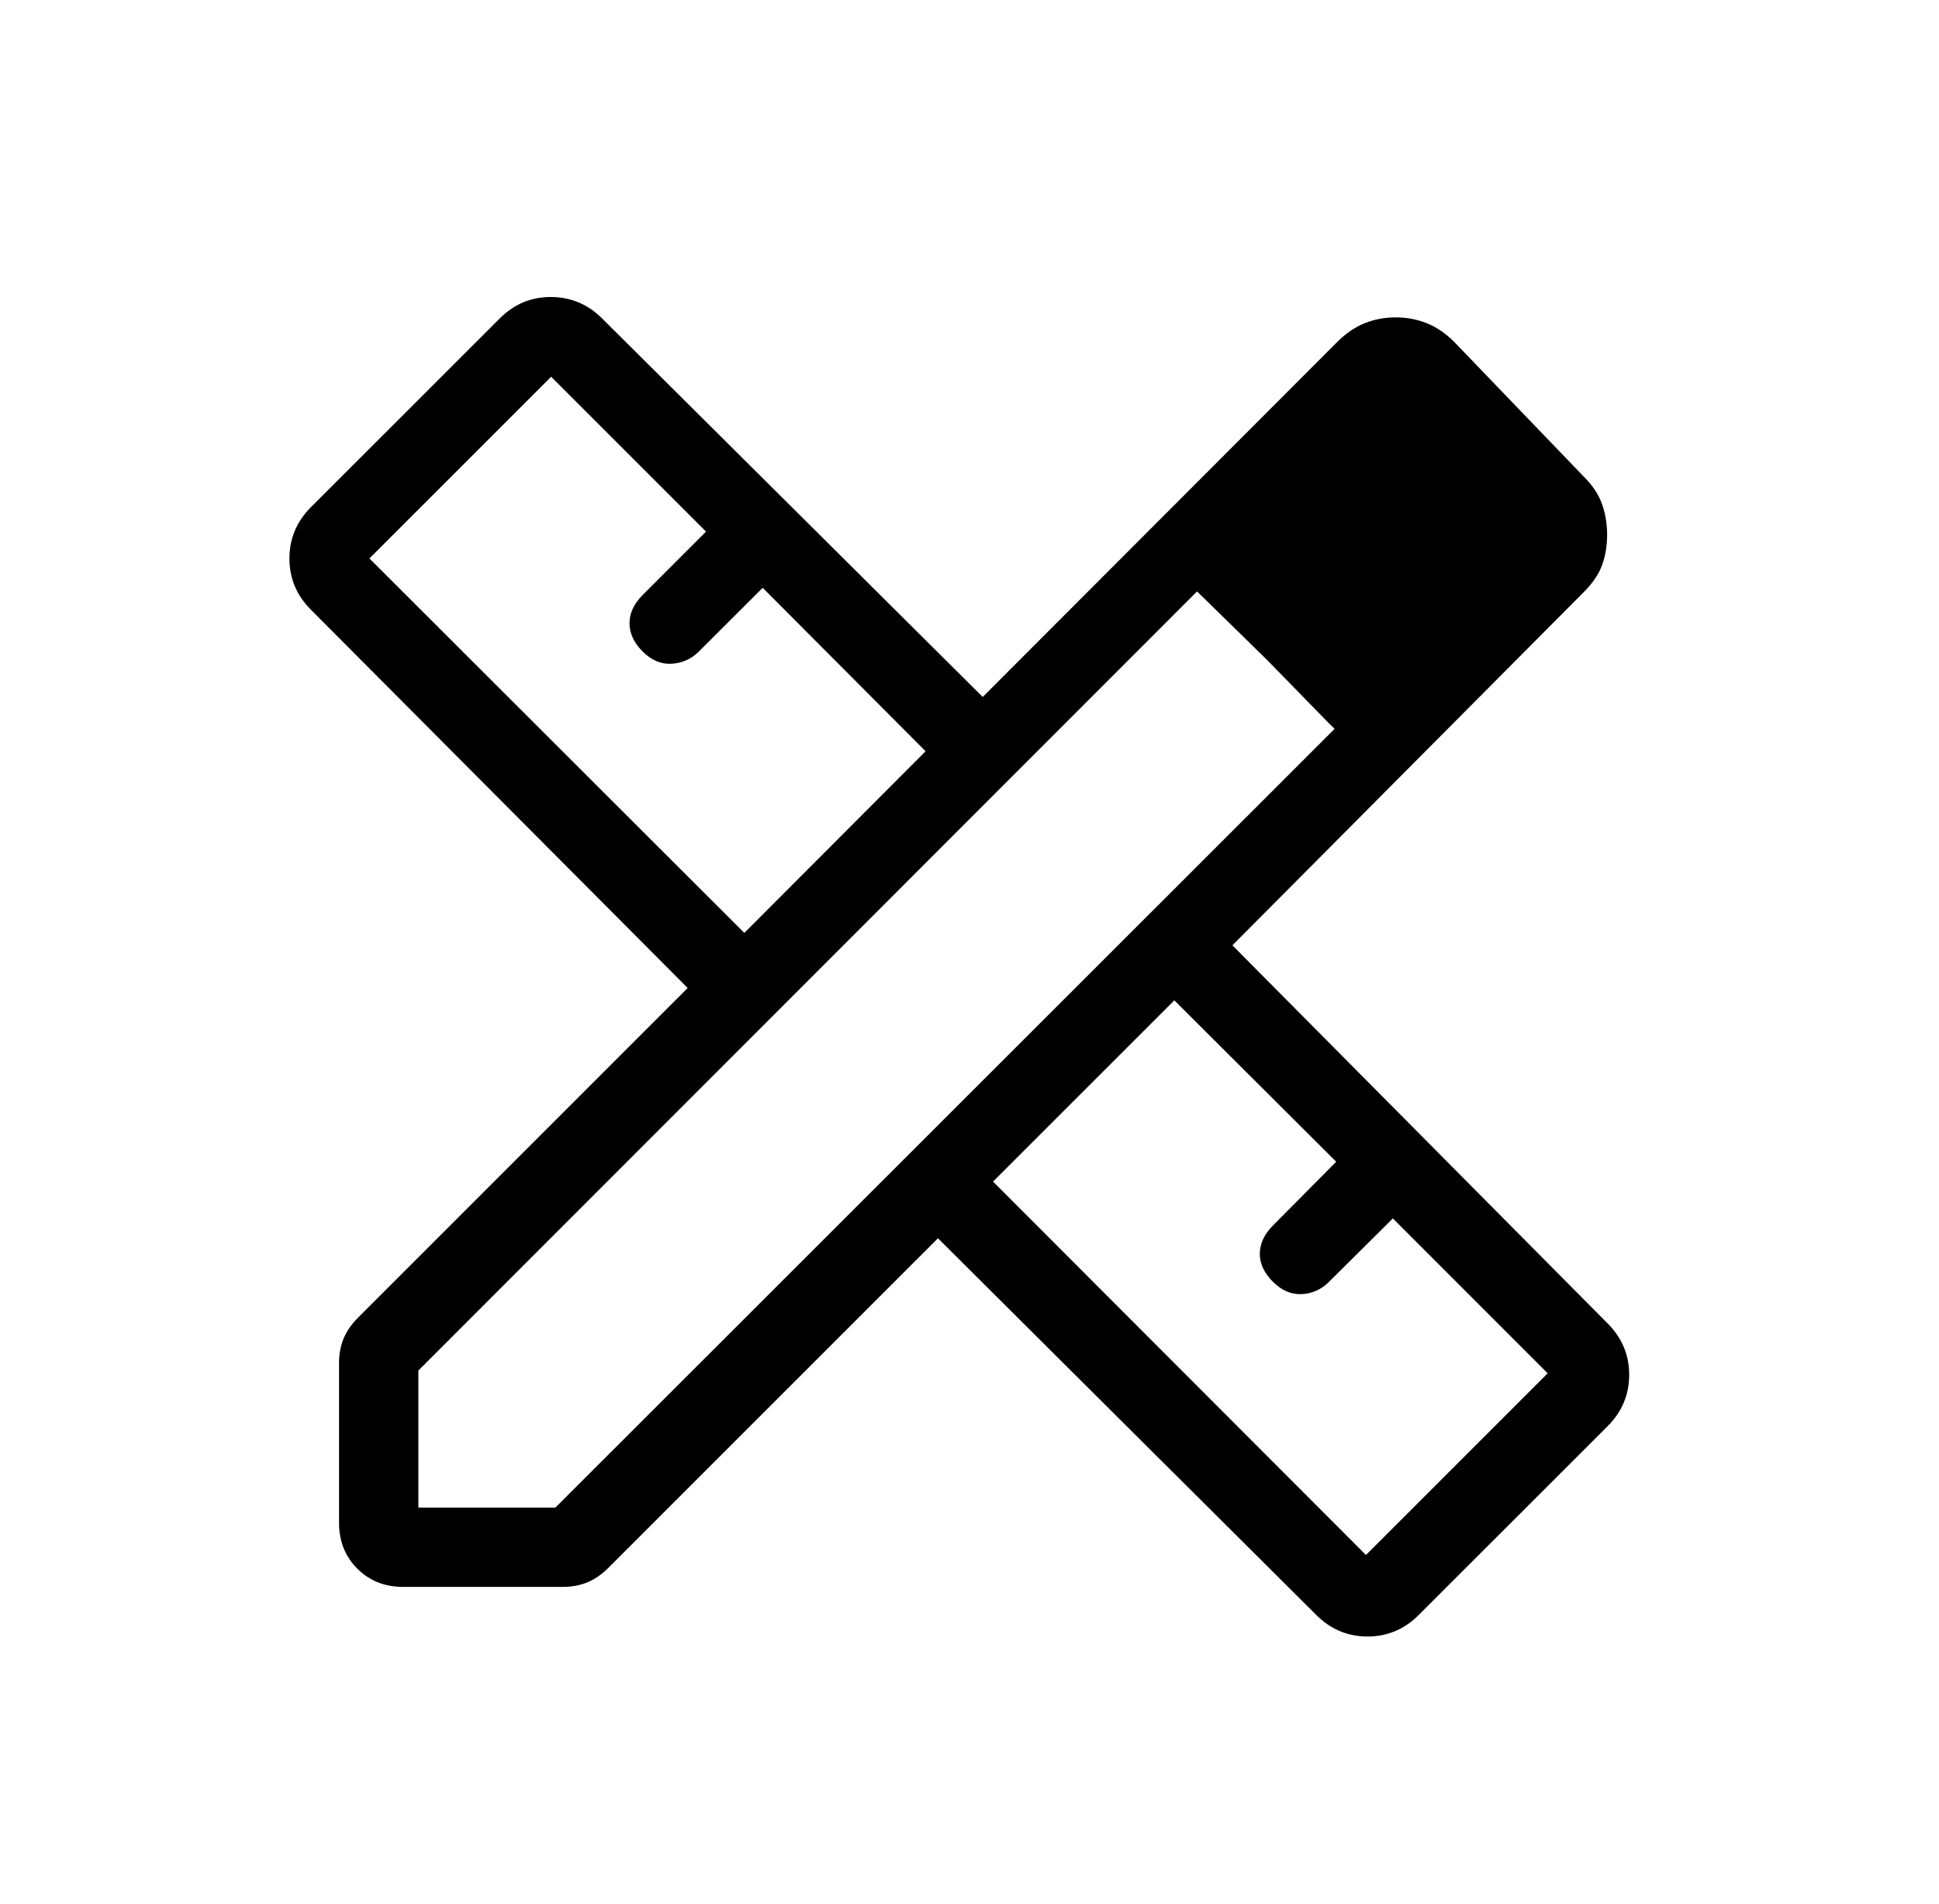 <svg xmlns="http://www.w3.org/2000/svg" width="56" height="55" viewBox="0 0 56 55" fill="none"><path d="M21.497 26.945L26.732 21.698L22.027 16.977L20.182 18.819C19.968 19.033 19.709 19.15 19.403 19.17C19.097 19.19 18.817 19.073 18.562 18.819C18.308 18.566 18.181 18.293 18.181 18.001C18.181 17.709 18.308 17.436 18.562 17.183L20.391 15.354L15.917 10.881L10.669 16.129L21.497 26.945ZM39.45 44.912L44.698 39.664L40.227 35.191L38.385 37.02C38.162 37.243 37.899 37.362 37.596 37.377C37.294 37.392 37.016 37.273 36.762 37.02C36.509 36.766 36.383 36.495 36.384 36.208C36.386 35.921 36.512 35.651 36.762 35.397L38.591 33.554L33.916 28.893L28.68 34.127L39.45 44.912ZM11.643 45.833C11.112 45.833 10.67 45.658 10.319 45.306C9.967 44.955 9.792 44.513 9.792 43.982V39.359C9.792 39.113 9.834 38.883 9.92 38.669C10.006 38.456 10.148 38.249 10.346 38.051L19.861 28.536L8.98 17.611C8.566 17.197 8.359 16.704 8.359 16.131C8.359 15.558 8.566 15.064 8.98 14.648L14.437 9.194C14.851 8.78 15.344 8.575 15.917 8.578C16.49 8.581 16.984 8.79 17.398 9.206L28.382 20.13L38.618 9.879C38.871 9.627 39.136 9.445 39.416 9.334C39.696 9.222 39.993 9.167 40.31 9.167C40.626 9.167 40.924 9.222 41.203 9.334C41.483 9.445 41.75 9.627 42.003 9.879L45.743 13.768C45.997 14.02 46.173 14.286 46.27 14.566C46.368 14.845 46.416 15.143 46.415 15.46C46.413 15.776 46.364 16.064 46.268 16.326C46.172 16.587 45.998 16.844 45.746 17.096L35.593 27.303L46.433 38.227C46.846 38.641 47.052 39.135 47.052 39.708C47.052 40.281 46.846 40.774 46.433 41.188L40.977 46.642C40.563 47.058 40.069 47.266 39.496 47.266C38.923 47.266 38.43 47.059 38.016 46.645L27.089 35.764L17.574 45.279C17.376 45.477 17.169 45.619 16.955 45.705C16.741 45.791 16.512 45.833 16.266 45.833H11.643ZM12.083 43.542H16.041L38.545 21.051L34.572 17.082L12.083 39.584V43.542ZM36.586 19.053L34.574 17.082L38.543 21.053L36.586 19.053Z" fill="black"></path></svg>